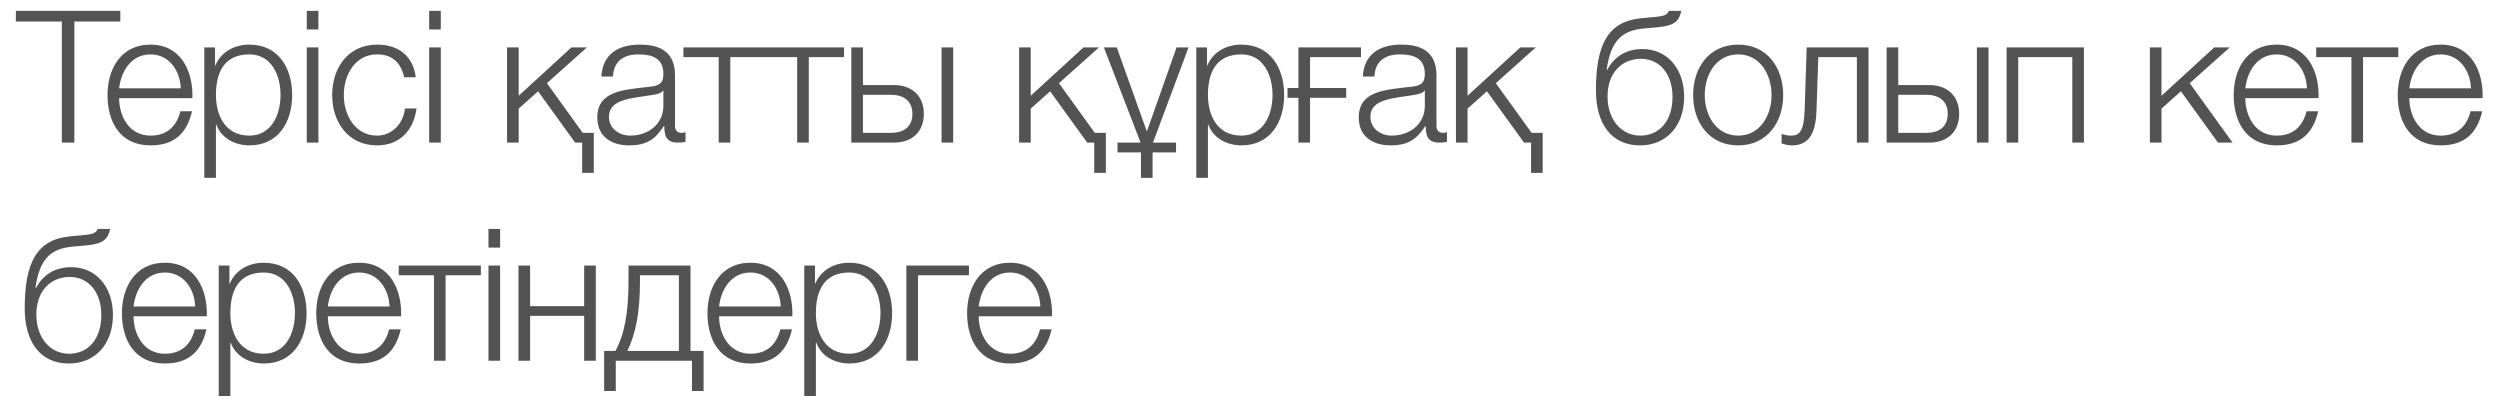<?xml version="1.0" encoding="UTF-8"?> <svg xmlns="http://www.w3.org/2000/svg" width="149" height="24" viewBox="0 0 149 24" fill="none"><path d="M0.945 1.284V0.646H7.171V1.284H4.432V8.5H3.684V1.284H0.945ZM11.467 5.849H7.1C7.1 6.861 7.65 8.082 8.97 8.082C9.982 8.082 10.532 7.499 10.752 6.63H11.445C11.148 7.917 10.411 8.665 8.97 8.665C7.166 8.665 6.407 7.279 6.407 5.662C6.407 4.166 7.166 2.659 8.97 2.659C10.785 2.659 11.522 4.254 11.467 5.849ZM7.1 5.266H10.774C10.741 4.221 10.081 3.242 8.97 3.242C7.826 3.242 7.221 4.232 7.1 5.266ZM12.177 10.601V2.824H12.815V3.902H12.837C13.156 3.121 13.937 2.659 14.861 2.659C16.588 2.659 17.413 4.045 17.413 5.662C17.413 7.279 16.588 8.665 14.861 8.665C14.025 8.665 13.189 8.247 12.892 7.422H12.87V10.601H12.177ZM16.72 5.662C16.72 4.485 16.181 3.242 14.861 3.242C13.321 3.242 12.87 4.375 12.87 5.662C12.87 6.839 13.398 8.082 14.861 8.082C16.181 8.082 16.72 6.839 16.72 5.662ZM18.284 1.757V0.646H18.977V1.757H18.284ZM18.284 8.5V2.824H18.977V8.5H18.284ZM24.781 4.606H24.088C23.901 3.759 23.395 3.242 22.482 3.242C21.162 3.242 20.491 4.463 20.491 5.662C20.491 6.861 21.162 8.082 22.482 8.082C23.329 8.082 24.044 7.4 24.132 6.465H24.825C24.638 7.84 23.758 8.665 22.482 8.665C20.755 8.665 19.798 7.29 19.798 5.662C19.798 4.034 20.755 2.659 22.482 2.659C23.703 2.659 24.616 3.297 24.781 4.606ZM25.579 1.757V0.646H26.272V1.757H25.579ZM25.579 8.5V2.824H26.272V8.5H25.579ZM35.39 10.304H34.697V8.5H34.279L32.068 5.442L30.913 6.476V8.5H30.22V2.824H30.913V5.706L34.059 2.824H34.983L32.596 4.958L34.73 7.917H35.39V10.304ZM36.535 4.562H35.842C35.919 3.231 36.832 2.659 38.141 2.659C39.142 2.659 40.231 2.956 40.231 4.485V7.499C40.231 7.774 40.363 7.917 40.638 7.917C40.715 7.917 40.781 7.906 40.858 7.873V8.456C40.693 8.489 40.594 8.5 40.407 8.5C39.703 8.5 39.593 8.093 39.593 7.51H39.571C39.076 8.247 38.603 8.665 37.503 8.665C36.447 8.665 35.6 8.148 35.6 7.004C35.6 5.42 37.151 5.354 38.647 5.178C39.219 5.123 39.538 5.024 39.538 4.408C39.538 3.473 38.878 3.242 38.053 3.242C37.184 3.242 36.568 3.638 36.535 4.562ZM39.538 6.3V5.398H39.516C39.428 5.563 39.12 5.618 38.933 5.651C37.756 5.86 36.293 5.86 36.293 6.96C36.293 7.653 36.898 8.082 37.558 8.082C38.625 8.082 39.538 7.411 39.538 6.3ZM45.627 3.407H43.526V8.5H42.833V3.407H40.732V2.824H45.627V3.407ZM50.305 3.407H48.204V8.5H47.511V3.407H45.41V2.824H50.305V3.407ZM56.117 8.5V2.824H56.81V8.5H56.117ZM53.268 8.5H50.738V2.824H51.431V5.068H53.268C54.357 5.068 55.061 5.717 55.061 6.784C55.061 7.851 54.368 8.5 53.268 8.5ZM53.114 5.651H51.431V7.917H53.114C53.906 7.917 54.379 7.521 54.379 6.784C54.379 6.058 53.906 5.651 53.114 5.651ZM65.909 10.304H65.216V8.5H64.799L62.587 5.442L61.432 6.476V8.5H60.739V2.824H61.432V5.706L64.579 2.824H65.502L63.115 4.958L65.249 7.917H65.909V10.304ZM70.091 9.083H68.694V10.601H68.001V9.083H66.604V8.5H67.979L65.79 2.824H66.56L68.342 7.807H68.364L70.124 2.824H70.839L68.716 8.5H70.091V9.083ZM71.299 10.601V2.824H71.938V3.902H71.96C72.278 3.121 73.059 2.659 73.984 2.659C75.71 2.659 76.535 4.045 76.535 5.662C76.535 7.279 75.71 8.665 73.984 8.665C73.147 8.665 72.311 8.247 72.014 7.422H71.993V10.601H71.299ZM75.843 5.662C75.843 4.485 75.303 3.242 73.984 3.242C72.444 3.242 71.993 4.375 71.993 5.662C71.993 6.839 72.52 8.082 73.984 8.082C75.303 8.082 75.843 6.839 75.843 5.662ZM78.078 5.827V8.5H77.385V5.827H76.736V5.244H77.385V2.824H81.114V3.407H78.078V5.244H80.234V5.827H78.078ZM81.917 4.562H81.224C81.301 3.231 82.214 2.659 83.523 2.659C84.524 2.659 85.613 2.956 85.613 4.485V7.499C85.613 7.774 85.745 7.917 86.02 7.917C86.097 7.917 86.163 7.906 86.24 7.873V8.456C86.075 8.489 85.976 8.5 85.789 8.5C85.085 8.5 84.975 8.093 84.975 7.51H84.953C84.458 8.247 83.985 8.665 82.885 8.665C81.829 8.665 80.982 8.148 80.982 7.004C80.982 5.42 82.533 5.354 84.029 5.178C84.601 5.123 84.92 5.024 84.92 4.408C84.92 3.473 84.26 3.242 83.435 3.242C82.566 3.242 81.95 3.638 81.917 4.562ZM84.92 6.3V5.398H84.898C84.81 5.563 84.502 5.618 84.315 5.651C83.138 5.86 81.675 5.86 81.675 6.96C81.675 7.653 82.28 8.082 82.94 8.082C84.007 8.082 84.92 7.411 84.92 6.3ZM91.944 10.304H91.251V8.5H90.833L88.622 5.442L87.467 6.476V8.5H86.774V2.824H87.467V5.706L90.613 2.824H91.537L89.15 4.958L91.284 7.917H91.944V10.304ZM100.375 5.772C100.375 7.521 99.308 8.665 97.746 8.665C96.052 8.665 95.117 7.389 95.117 5.387C95.117 2.67 95.821 1.273 97.823 1.086L98.659 1.009C99.242 0.954 99.396 0.855 99.451 0.646H100.21C100.067 1.284 99.77 1.537 98.791 1.625L97.944 1.702C96.668 1.823 95.997 2.428 95.755 4.166H95.788C96.206 3.374 96.921 2.923 97.889 2.923C99.363 2.923 100.375 4.089 100.375 5.772ZM99.682 5.772C99.682 4.397 98.901 3.506 97.812 3.506C96.646 3.506 95.81 4.353 95.81 5.75C95.81 7.092 96.602 8.082 97.768 8.082C98.868 8.082 99.682 7.246 99.682 5.772ZM103.594 2.659C105.321 2.659 106.278 4.034 106.278 5.662C106.278 7.29 105.321 8.665 103.594 8.665C101.867 8.665 100.91 7.29 100.91 5.662C100.91 4.034 101.867 2.659 103.594 2.659ZM103.594 3.242C102.274 3.242 101.603 4.463 101.603 5.662C101.603 6.861 102.274 8.082 103.594 8.082C104.914 8.082 105.585 6.861 105.585 5.662C105.585 4.463 104.914 3.242 103.594 3.242ZM111.363 8.5H110.67V3.407H108.371L108.261 6.63C108.206 8.17 107.656 8.665 106.787 8.665C106.578 8.665 106.347 8.61 106.182 8.544V7.972C106.38 8.049 106.556 8.082 106.743 8.082C107.249 8.082 107.513 7.829 107.557 6.553L107.678 2.824H111.363V8.5ZM117.822 8.5V2.824H118.515V8.5H117.822ZM114.973 8.5H112.443V2.824H113.136V5.068H114.973C116.062 5.068 116.766 5.717 116.766 6.784C116.766 7.851 116.073 8.5 114.973 8.5ZM114.819 5.651H113.136V7.917H114.819C115.611 7.917 116.084 7.521 116.084 6.784C116.084 6.058 115.611 5.651 114.819 5.651ZM124.202 8.5H123.509V3.407H120.286V8.5H119.593V2.824H124.202V8.5ZM128.133 8.5V2.824H128.826V5.706L131.972 2.824H132.896L130.509 4.958L133.061 8.5H132.192L129.981 5.442L128.826 6.476V8.5H128.133ZM138.187 5.849H133.82C133.82 6.861 134.37 8.082 135.69 8.082C136.702 8.082 137.252 7.499 137.472 6.63H138.165C137.868 7.917 137.131 8.665 135.69 8.665C133.886 8.665 133.127 7.279 133.127 5.662C133.127 4.166 133.886 2.659 135.69 2.659C137.505 2.659 138.242 4.254 138.187 5.849ZM133.82 5.266H137.494C137.461 4.221 136.801 3.242 135.69 3.242C134.546 3.242 133.941 4.232 133.82 5.266ZM142.939 3.407H140.838V8.5H140.145V3.407H138.044V2.824H142.939V3.407ZM147.963 5.849H143.596C143.596 6.861 144.146 8.082 145.466 8.082C146.478 8.082 147.028 7.499 147.248 6.63H147.941C147.644 7.917 146.907 8.665 145.466 8.665C143.662 8.665 142.903 7.279 142.903 5.662C142.903 4.166 143.662 2.659 145.466 2.659C147.281 2.659 148.018 4.254 147.963 5.849ZM143.596 5.266H147.27C147.237 4.221 146.577 3.242 145.466 3.242C144.322 3.242 143.717 4.232 143.596 5.266ZM6.731 18.772C6.731 20.521 5.664 21.665 4.102 21.665C2.408 21.665 1.473 20.389 1.473 18.387C1.473 15.67 2.177 14.273 4.179 14.086L5.015 14.009C5.598 13.954 5.752 13.855 5.807 13.646H6.566C6.423 14.284 6.126 14.537 5.147 14.625L4.3 14.702C3.024 14.823 2.353 15.428 2.111 17.166H2.144C2.562 16.374 3.277 15.923 4.245 15.923C5.719 15.923 6.731 17.089 6.731 18.772ZM6.038 18.772C6.038 17.397 5.257 16.506 4.168 16.506C3.002 16.506 2.166 17.353 2.166 18.75C2.166 20.092 2.958 21.082 4.124 21.082C5.224 21.082 6.038 20.246 6.038 18.772ZM12.326 18.849H7.959C7.959 19.861 8.509 21.082 9.829 21.082C10.841 21.082 11.391 20.499 11.611 19.63H12.304C12.007 20.917 11.27 21.665 9.829 21.665C8.025 21.665 7.266 20.279 7.266 18.662C7.266 17.166 8.025 15.659 9.829 15.659C11.644 15.659 12.381 17.254 12.326 18.849ZM7.959 18.266H11.633C11.6 17.221 10.94 16.242 9.829 16.242C8.685 16.242 8.08 17.232 7.959 18.266ZM13.036 23.601V15.824H13.674V16.902H13.696C14.015 16.121 14.796 15.659 15.72 15.659C17.447 15.659 18.272 17.045 18.272 18.662C18.272 20.279 17.447 21.665 15.72 21.665C14.884 21.665 14.048 21.247 13.751 20.422H13.729V23.601H13.036ZM17.579 18.662C17.579 17.485 17.04 16.242 15.72 16.242C14.18 16.242 13.729 17.375 13.729 18.662C13.729 19.839 14.257 21.082 15.72 21.082C17.04 21.082 17.579 19.839 17.579 18.662ZM23.907 18.849H19.54C19.54 19.861 20.09 21.082 21.41 21.082C22.422 21.082 22.972 20.499 23.192 19.63H23.885C23.588 20.917 22.851 21.665 21.41 21.665C19.606 21.665 18.847 20.279 18.847 18.662C18.847 17.166 19.606 15.659 21.41 15.659C23.225 15.659 23.962 17.254 23.907 18.849ZM19.54 18.266H23.214C23.181 17.221 22.521 16.242 21.41 16.242C20.266 16.242 19.661 17.232 19.54 18.266ZM28.659 16.407H26.558V21.5H25.865V16.407H23.764V15.824H28.659V16.407ZM29.113 14.757V13.646H29.806V14.757H29.113ZM29.113 21.5V15.824H29.806V21.5H29.113ZM35.51 21.5H34.817V18.827H31.594V21.5H30.901V15.824H31.594V18.244H34.817V15.824H35.51V21.5ZM41.935 23.304H41.242V21.5H36.7V23.304H36.007V20.917H36.678C37.227 19.905 37.459 18.629 37.459 16.726V15.824H41.154V20.917H41.935V23.304ZM40.462 20.917V16.407H38.141V16.781C38.141 18.662 37.888 19.872 37.392 20.917H40.462ZM47.224 18.849H42.857C42.857 19.861 43.407 21.082 44.727 21.082C45.739 21.082 46.289 20.499 46.509 19.63H47.202C46.905 20.917 46.168 21.665 44.727 21.665C42.923 21.665 42.164 20.279 42.164 18.662C42.164 17.166 42.923 15.659 44.727 15.659C46.542 15.659 47.279 17.254 47.224 18.849ZM42.857 18.266H46.531C46.498 17.221 45.838 16.242 44.727 16.242C43.583 16.242 42.978 17.232 42.857 18.266ZM47.934 23.601V15.824H48.572V16.902H48.594C48.913 16.121 49.694 15.659 50.618 15.659C52.345 15.659 53.17 17.045 53.17 18.662C53.17 20.279 52.345 21.665 50.618 21.665C49.782 21.665 48.946 21.247 48.649 20.422H48.627V23.601H47.934ZM52.477 18.662C52.477 17.485 51.938 16.242 50.618 16.242C49.078 16.242 48.627 17.375 48.627 18.662C48.627 19.839 49.155 21.082 50.618 21.082C51.938 21.082 52.477 19.839 52.477 18.662ZM57.748 16.407H54.712V21.5H54.019V15.824H57.748V16.407ZM62.699 18.849H58.332C58.332 19.861 58.882 21.082 60.202 21.082C61.214 21.082 61.764 20.499 61.984 19.63H62.677C62.38 20.917 61.643 21.665 60.202 21.665C58.398 21.665 57.639 20.279 57.639 18.662C57.639 17.166 58.398 15.659 60.202 15.659C62.017 15.659 62.754 17.254 62.699 18.849ZM58.332 18.266H62.006C61.973 17.221 61.313 16.242 60.202 16.242C59.058 16.242 58.453 17.232 58.332 18.266Z" fill="#292929" fill-opacity="0.8"></path></svg> 